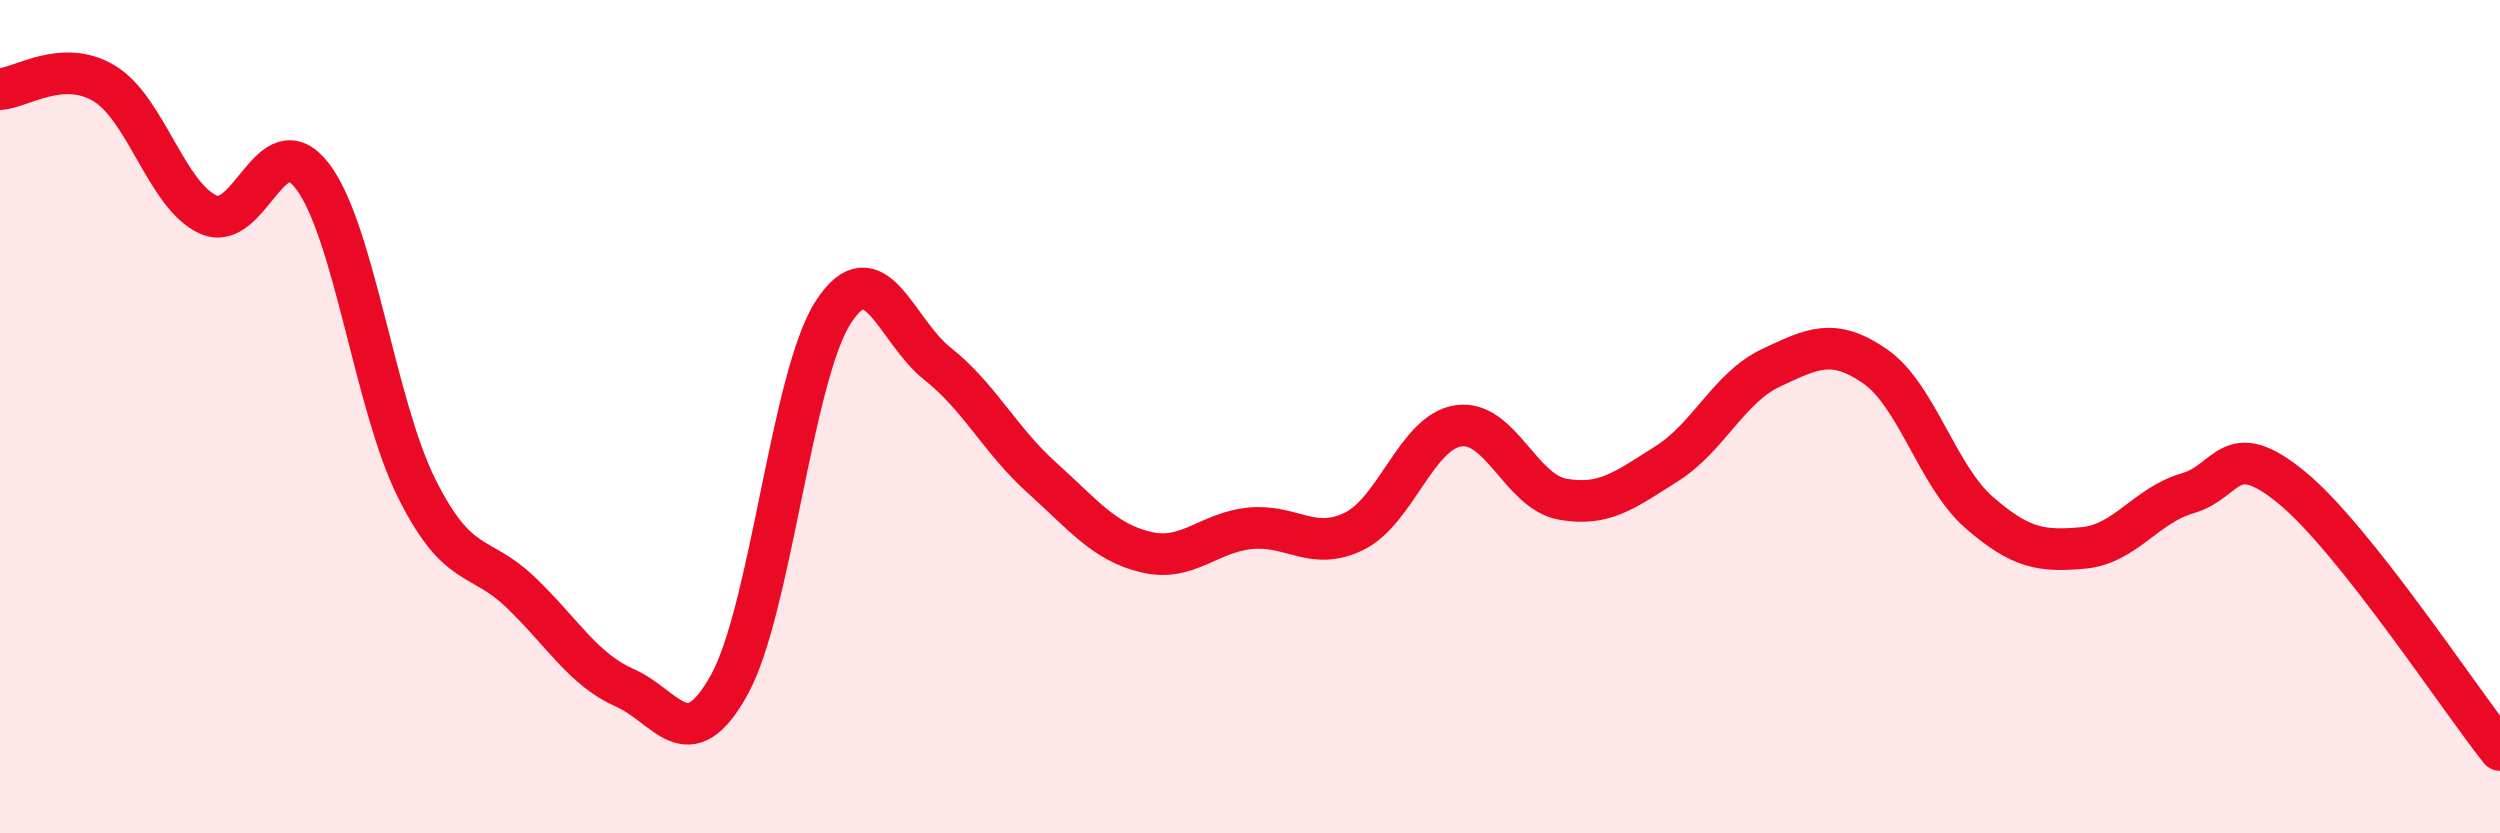 
    <svg width="60" height="20" viewBox="0 0 60 20" xmlns="http://www.w3.org/2000/svg">
      <path
        d="M 0,2.14 C 0.5,2.11 1.5,1.4 2.5,2 C 3.5,2.6 4,4.7 5,5.15 C 6,5.6 6.5,2.92 7.5,4.23 C 8.5,5.54 9,9.72 10,11.72 C 11,13.72 11.5,13.26 12.5,14.22 C 13.5,15.18 14,16.07 15,16.51 C 16,16.95 16.5,18.24 17.5,16.44 C 18.5,14.64 19,9.03 20,7.49 C 21,5.95 21.5,7.94 22.5,8.73 C 23.5,9.52 24,10.56 25,11.46 C 26,12.36 26.5,13.01 27.5,13.25 C 28.5,13.49 29,12.78 30,12.68 C 31,12.58 31.5,13.24 32.5,12.75 C 33.5,12.26 34,10.37 35,10.22 C 36,10.07 36.5,11.8 37.5,11.98 C 38.5,12.16 39,11.76 40,11.13 C 41,10.5 41.5,9.3 42.5,8.83 C 43.5,8.36 44,8.1 45,8.79 C 46,9.48 46.5,11.43 47.5,12.3 C 48.5,13.17 49,13.24 50,13.15 C 51,13.06 51.5,12.13 52.5,11.84 C 53.5,11.55 53.5,10.47 55,11.7 C 56.5,12.93 59,16.74 60,18L60 20L0 20Z"
        fill="#EB0A25"
        opacity="0.1"
        stroke-linecap="round"
        stroke-linejoin="round"
      />
      <path
        d="M 0,2.14 C 0.5,2.11 1.5,1.4 2.5,2 C 3.5,2.6 4,4.7 5,5.15 C 6,5.6 6.5,2.92 7.5,4.23 C 8.5,5.54 9,9.72 10,11.72 C 11,13.72 11.5,13.26 12.5,14.22 C 13.5,15.18 14,16.07 15,16.51 C 16,16.95 16.5,18.24 17.5,16.44 C 18.5,14.64 19,9.03 20,7.49 C 21,5.95 21.5,7.94 22.5,8.73 C 23.5,9.52 24,10.56 25,11.46 C 26,12.36 26.5,13.01 27.5,13.25 C 28.5,13.49 29,12.78 30,12.68 C 31,12.58 31.5,13.24 32.5,12.75 C 33.5,12.26 34,10.37 35,10.22 C 36,10.07 36.5,11.8 37.5,11.98 C 38.5,12.16 39,11.76 40,11.13 C 41,10.5 41.5,9.3 42.5,8.83 C 43.5,8.36 44,8.1 45,8.79 C 46,9.48 46.5,11.43 47.5,12.3 C 48.5,13.17 49,13.24 50,13.15 C 51,13.06 51.5,12.13 52.5,11.84 C 53.5,11.55 53.5,10.47 55,11.7 C 56.5,12.93 59,16.74 60,18"
        stroke="#EB0A25"
        stroke-width="1"
        fill="none"
        stroke-linecap="round"
        stroke-linejoin="round"
      />
    </svg>
  